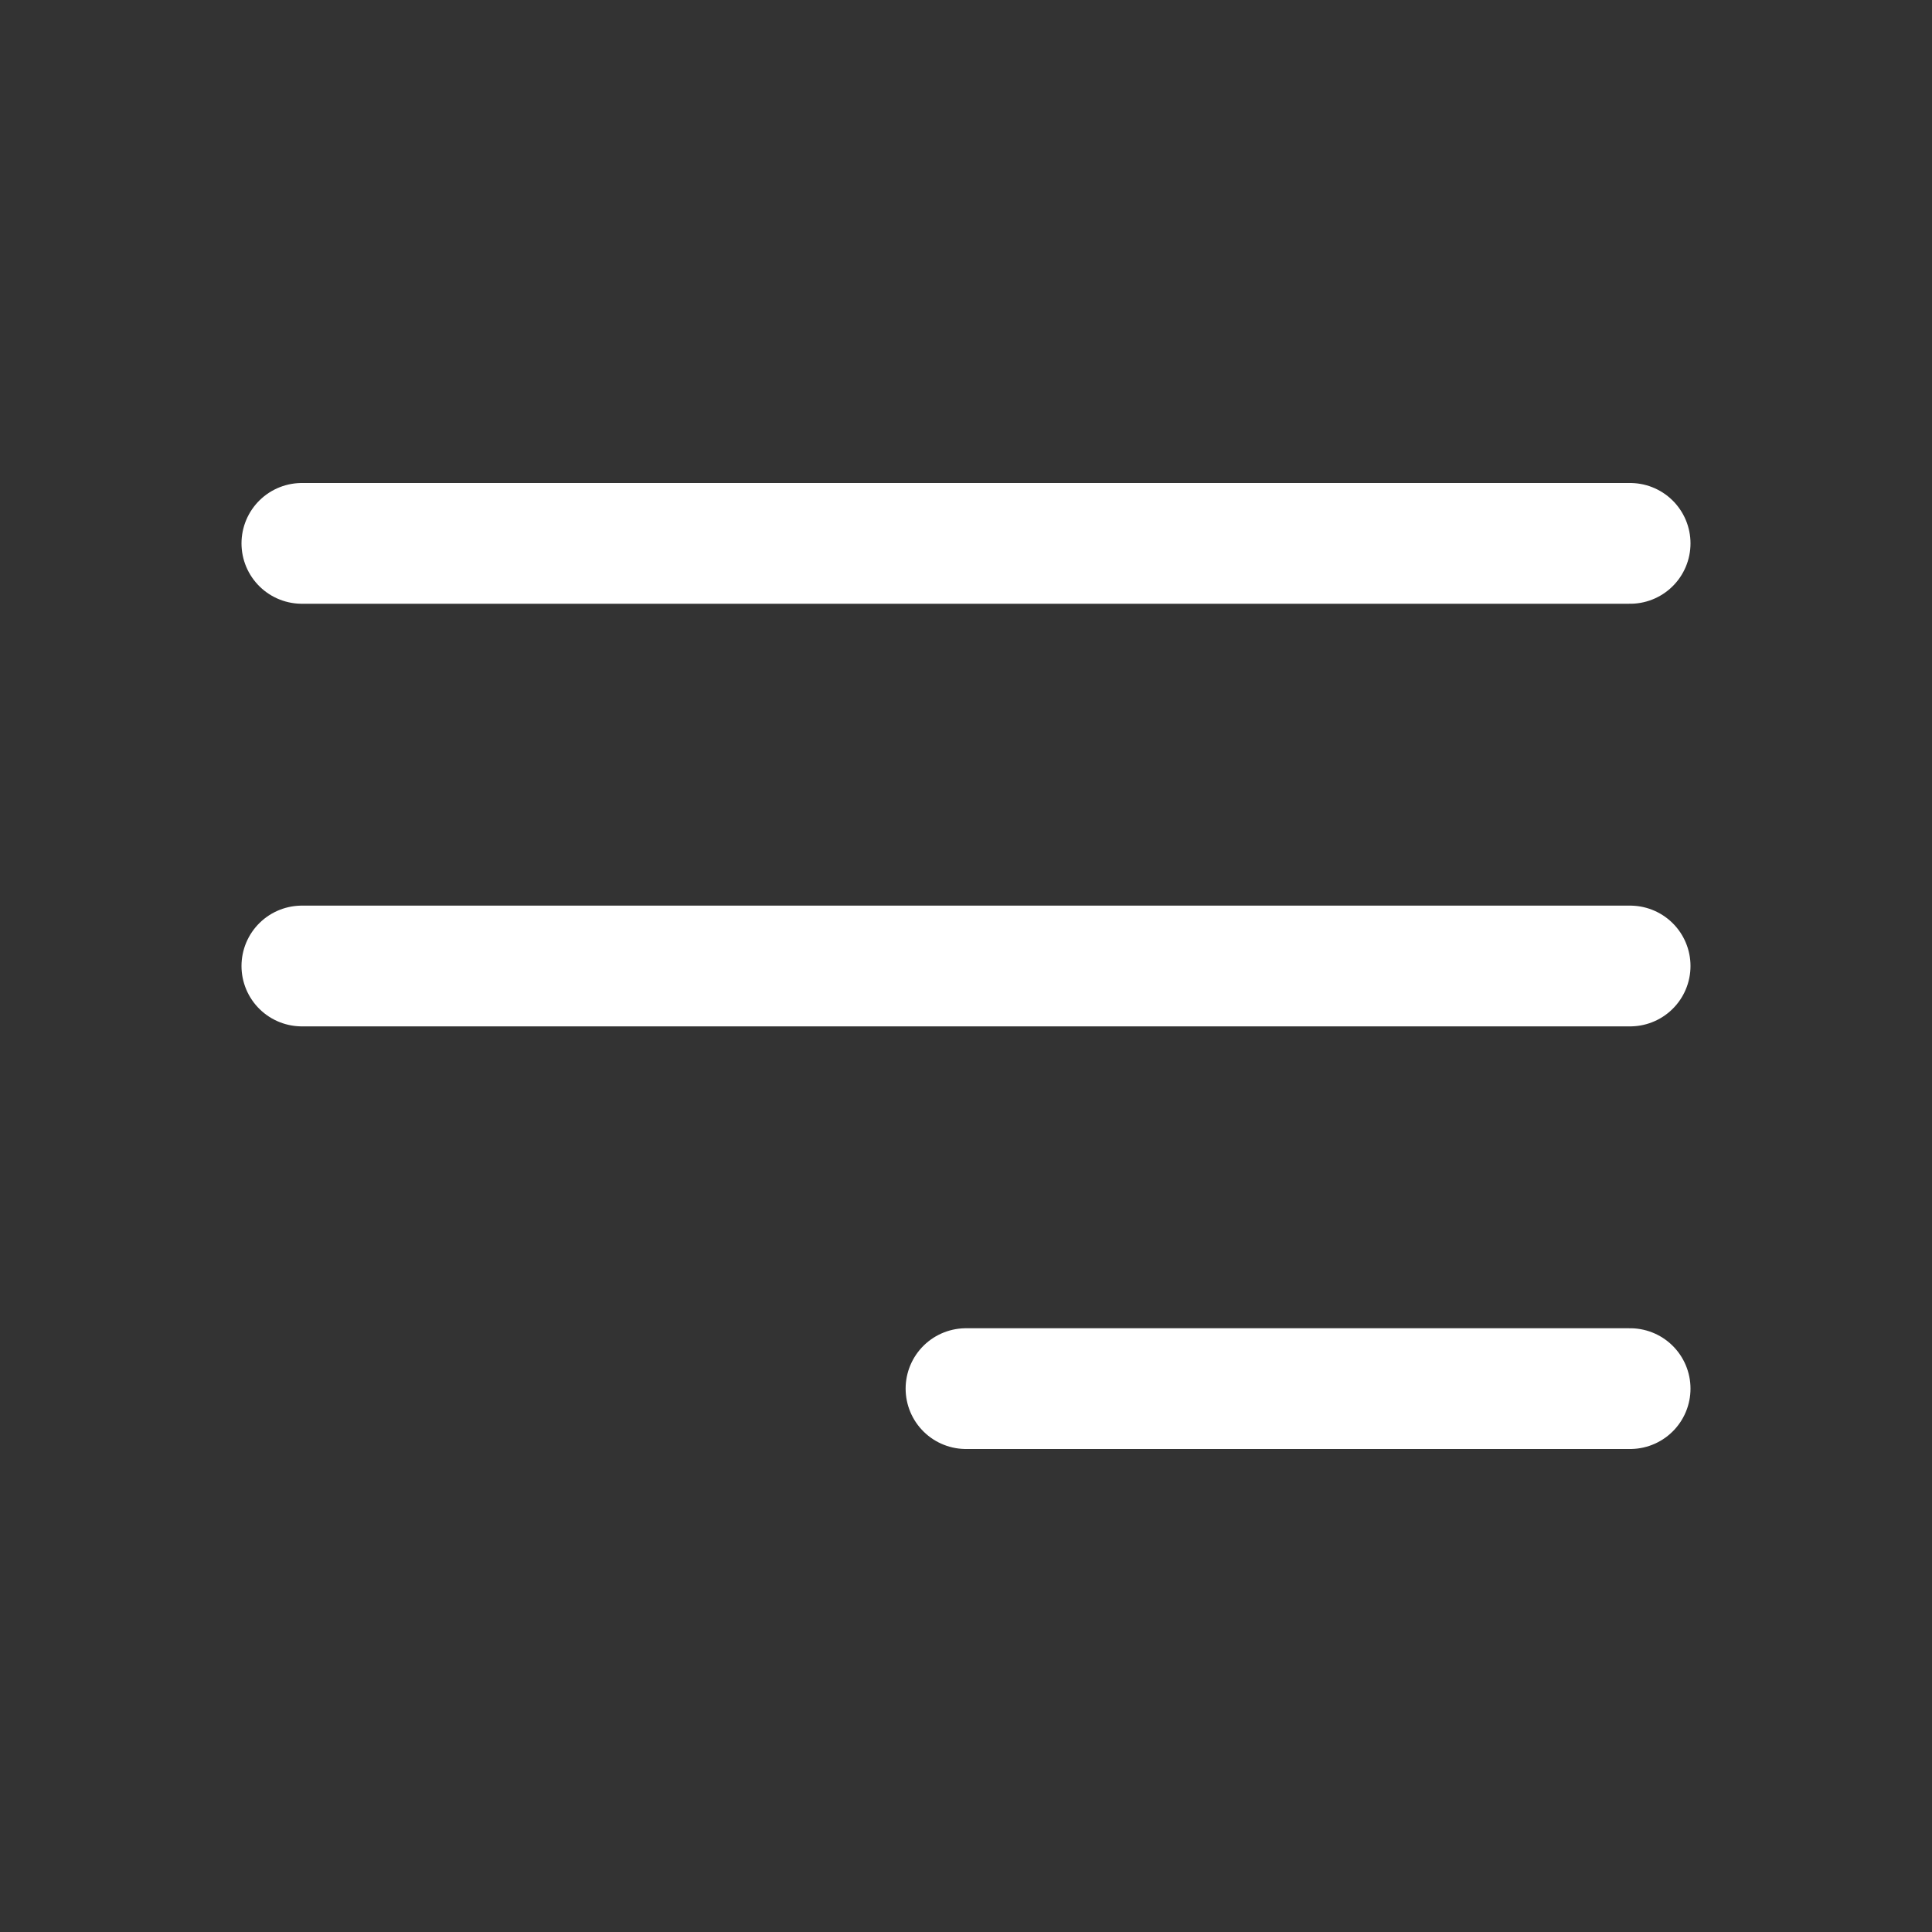 <?xml version="1.0" encoding="UTF-8"?> <svg xmlns="http://www.w3.org/2000/svg" width="24" height="24" viewBox="0 0 24 24" fill="none"><rect x="0" y="0" width="24" height="24" fill="#333333" stroke="none"/><path d="M3.75 6.75H20.25M3.75 12H20.25M12 17.25H20.25" stroke="white" stroke-width="1.5" stroke-linecap="round" stroke-linejoin="round"></path></svg> 